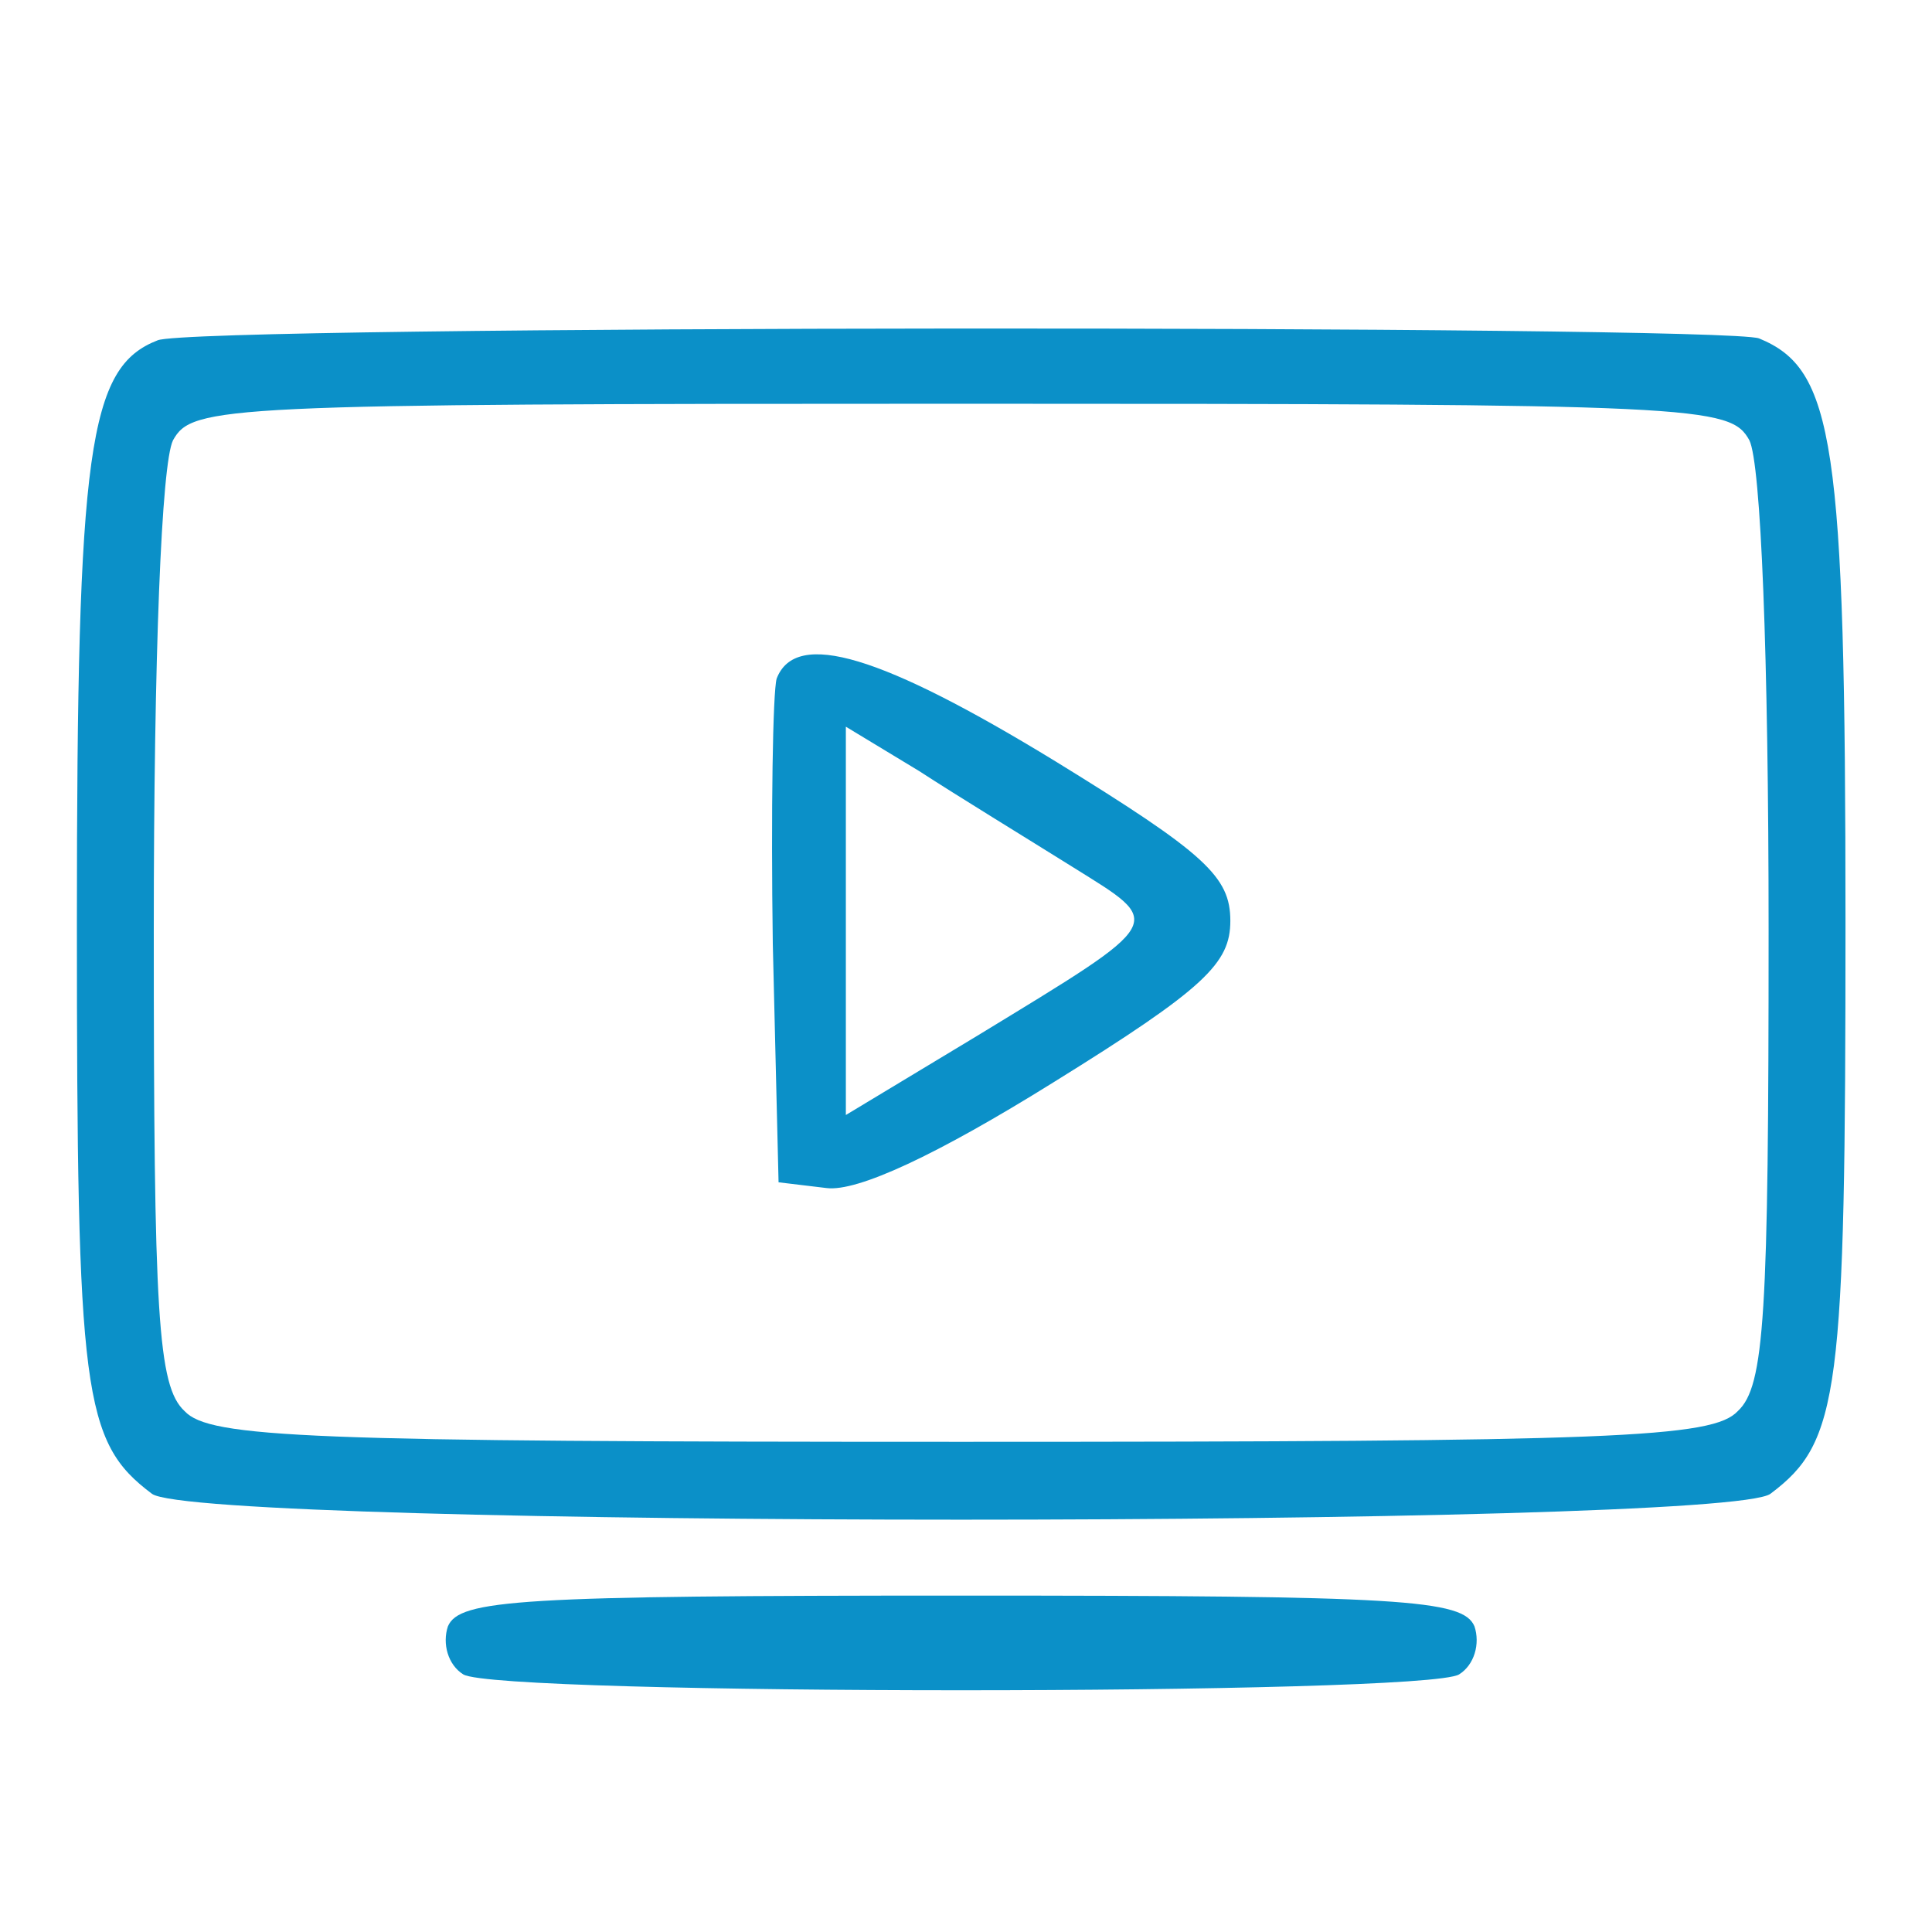 <svg width="134" height="134" viewBox="0 0 134 134" fill="none" xmlns="http://www.w3.org/2000/svg">
<path d="M10.933 23.603C6.133 25.469 5.333 31.069 5.333 64.003C5.333 96.669 5.733 100.002 10.533 103.602C13.6 106.002 119.733 106.002 122.8 103.602C127.6 100.002 128 96.669 128 64.003C128 30.536 127.2 25.603 122 23.469C119.333 22.536 13.466 22.536 10.933 23.603ZM121.333 30.536C122.133 32.136 122.667 45.469 122.667 64.536C122.667 91.203 122.4 96.136 120.533 97.869C118.8 99.736 112 100.002 66.666 100.002C21.333 100.002 14.533 99.736 12.8 97.869C10.933 96.136 10.666 91.203 10.666 64.536C10.666 45.469 11.2 32.136 12 30.536C13.333 28.136 15.333 28.003 66.666 28.003C118 28.003 120 28.136 121.333 30.536Z" fill="#0B90C8"/>
<path d="M53.867 47.068C53.6 48.002 53.467 56.268 53.6 65.468L54 82.002L57.334 82.402C59.467 82.668 64.933 80.135 73.067 75.068C83.6 68.535 85.334 66.802 85.334 63.868C85.334 60.802 83.6 59.202 73.2 52.802C61.2 45.468 55.2 43.602 53.867 47.068ZM74.4 60.135C80.8 64.135 81.067 63.735 67.734 71.868L58.667 77.335V63.868V50.402L63.733 53.468C66.4 55.202 71.2 58.135 74.4 60.135Z" fill="#0B90C8"/>
<path d="M31.066 112.801C30.666 114.001 31.066 115.468 32.133 116.134C34.533 117.601 98.8 117.601 101.2 116.134C102.267 115.468 102.667 114.001 102.267 112.801C101.467 110.934 97.333 110.668 66.666 110.668C36 110.668 31.866 110.934 31.066 112.801Z" fill="#0B90C8"/>
</svg>
